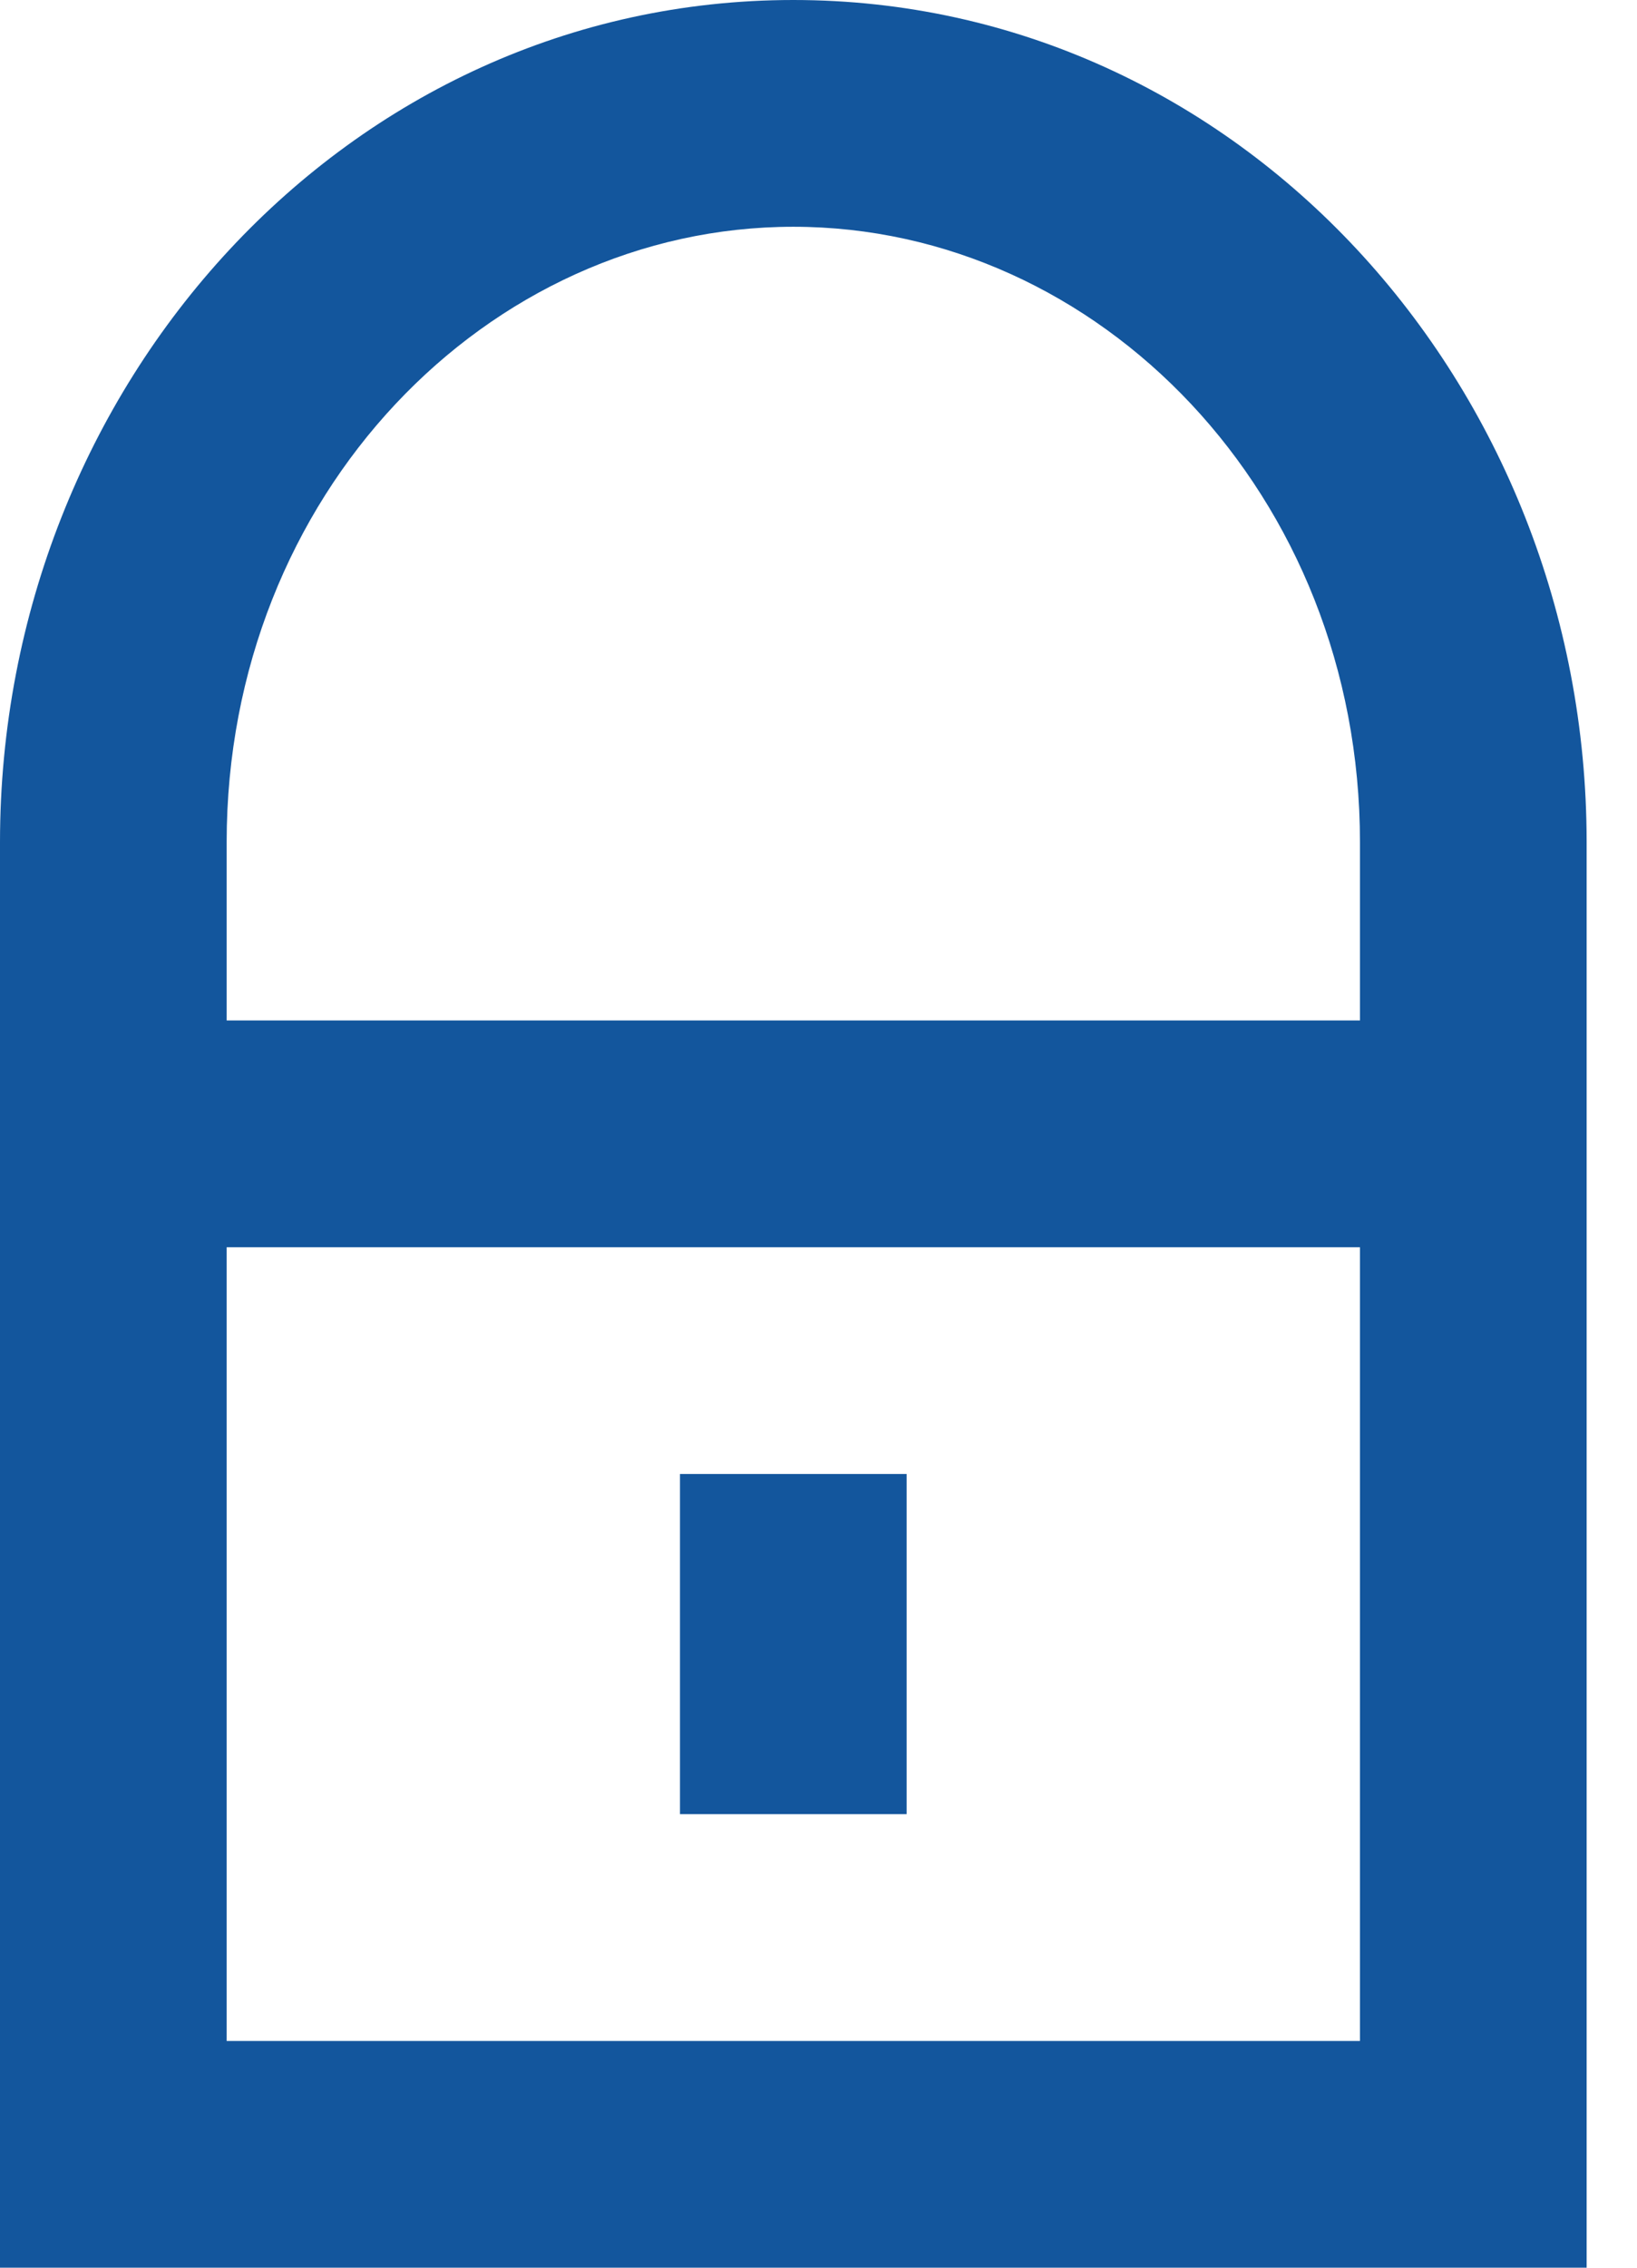 <svg width="26" height="36" viewBox="0 0 26 36" fill="none" xmlns="http://www.w3.org/2000/svg">
<path d="M10.8 23.4V28.8H14.4V23.4H10.8Z" fill="#13569D"/>
<path fill-rule="evenodd" clip-rule="evenodd" d="M0 13.371V36H25.2V13.371C25.2 6.105 19.674 0 12.6 0C5.526 0 0 6.106 0 13.371ZM12.6 3.6C7.744 3.6 3.6 7.855 3.6 13.371V16.2H21.6V13.371C21.6 7.856 17.456 3.6 12.6 3.6ZM3.6 19.8V32.401H21.6V19.8H3.6Z" fill="#13569D"/>
</svg>
